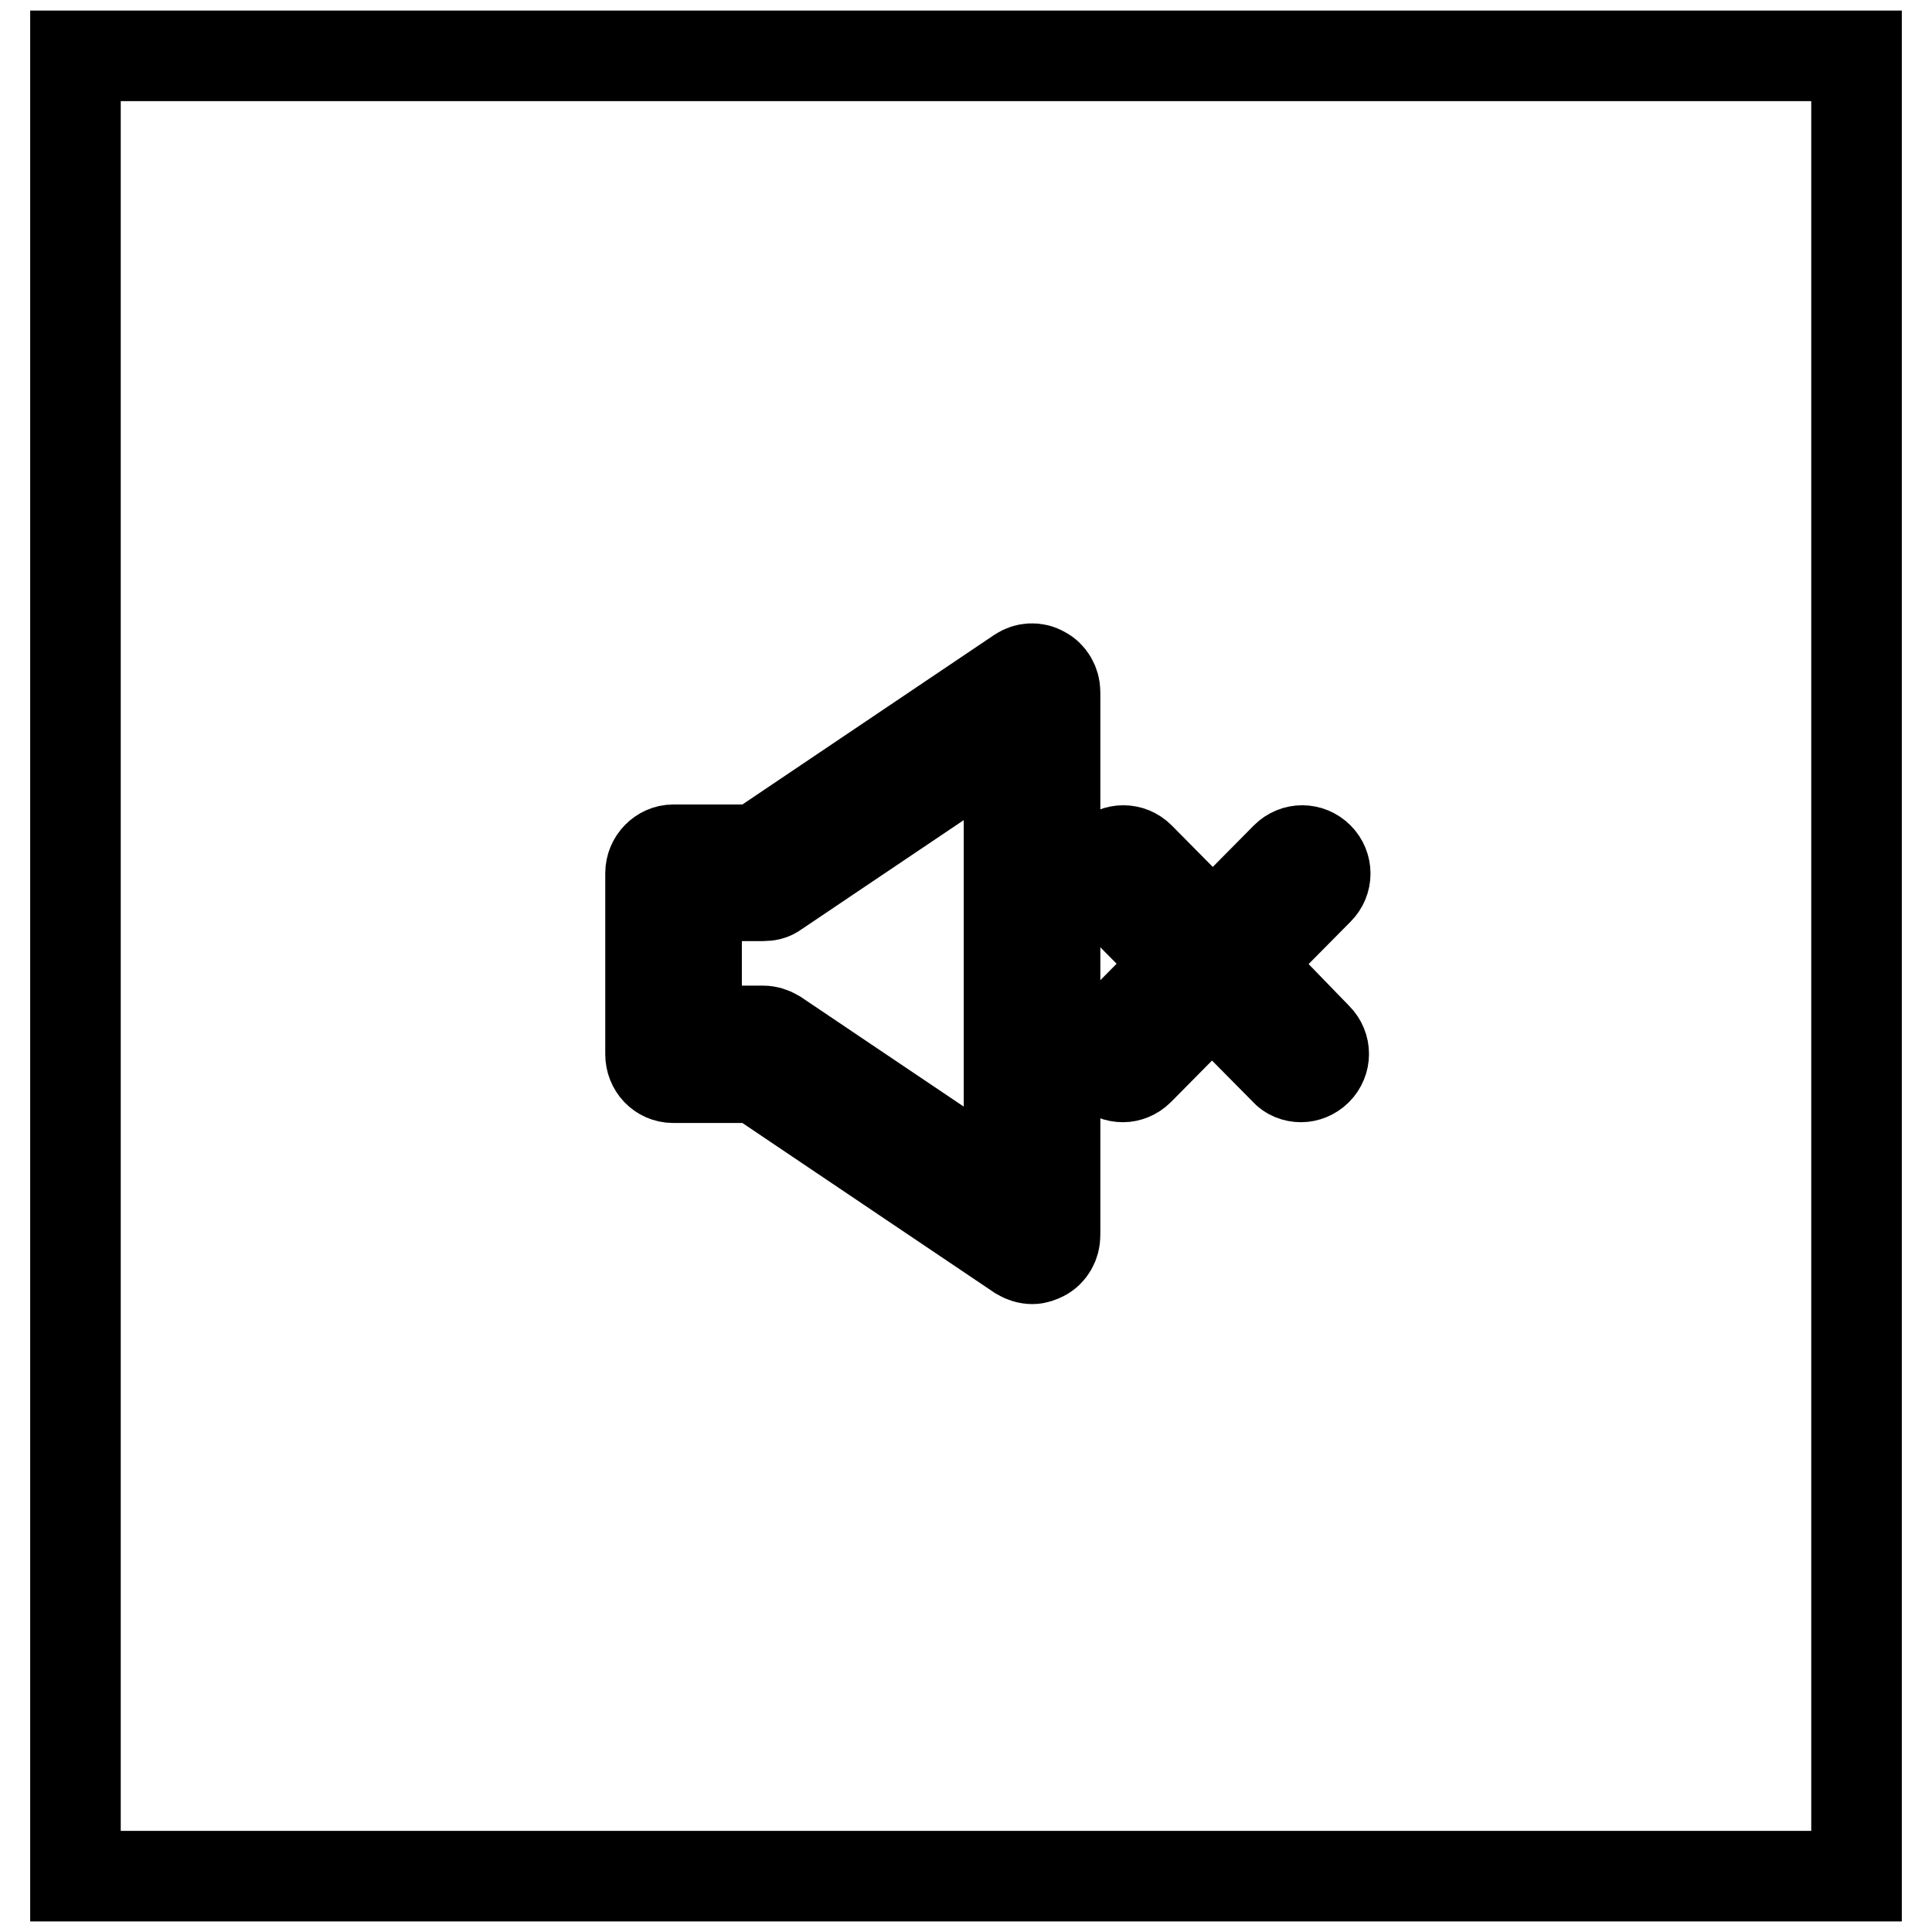 <?xml version="1.0" encoding="utf-8"?>
<!-- Svg Vector Icons : http://www.onlinewebfonts.com/icon -->
<!DOCTYPE svg PUBLIC "-//W3C//DTD SVG 1.1//EN" "http://www.w3.org/Graphics/SVG/1.1/DTD/svg11.dtd">
<svg version="1.1" xmlns="http://www.w3.org/2000/svg" xmlns:xlink="http://www.w3.org/1999/xlink" x="0px" y="0px" viewBox="0 0 256 256" enable-background="new 0 0 256 256" xml:space="preserve">
<g> <path stroke-width="12" fill-opacity="0" stroke="#000000"  d="M101.1,118.7h-8.8v17.9h8.8c0.6,0,1.2,0.2,1.7,0.5l30.9,20.8V97.4l-30.9,20.8 C102.3,118.6,101.7,118.7,101.1,118.7z M10,7.4v241.2h236V7.4H10z M139.8,163.7c0,1.1-0.6,2.2-1.6,2.7c-0.4,0.2-0.9,0.4-1.4,0.4 c-0.6,0-1.2-0.2-1.7-0.5l-34.9-23.5h-11c-1.7,0-3-1.4-3-3.1v-24c0-1.7,1.4-3.1,3-3.1h11l34.9-23.5c0.9-0.6,2.1-0.7,3.1-0.1 c1,0.5,1.6,1.6,1.6,2.7V163.7z M174.5,137.5c1.2,1.2,1.2,3.1,0,4.3c-0.6,0.6-1.4,0.9-2.1,0.9c-0.8,0-1.6-0.3-2.1-0.9l-9.7-9.8 l-9.7,9.8c-0.6,0.6-1.4,0.9-2.1,0.9c-0.8,0-1.6-0.3-2.1-0.9c-1.2-1.2-1.2-3.1,0-4.3l9.7-9.8l-9.7-9.8c-1.2-1.2-1.2-3.1,0-4.3 c1.2-1.2,3.1-1.2,4.3,0l9.7,9.8l9.7-9.8c1.2-1.2,3.1-1.2,4.3,0c1.2,1.2,1.2,3.1,0,4.3l-9.7,9.8L174.5,137.5z"/></g>
</svg>